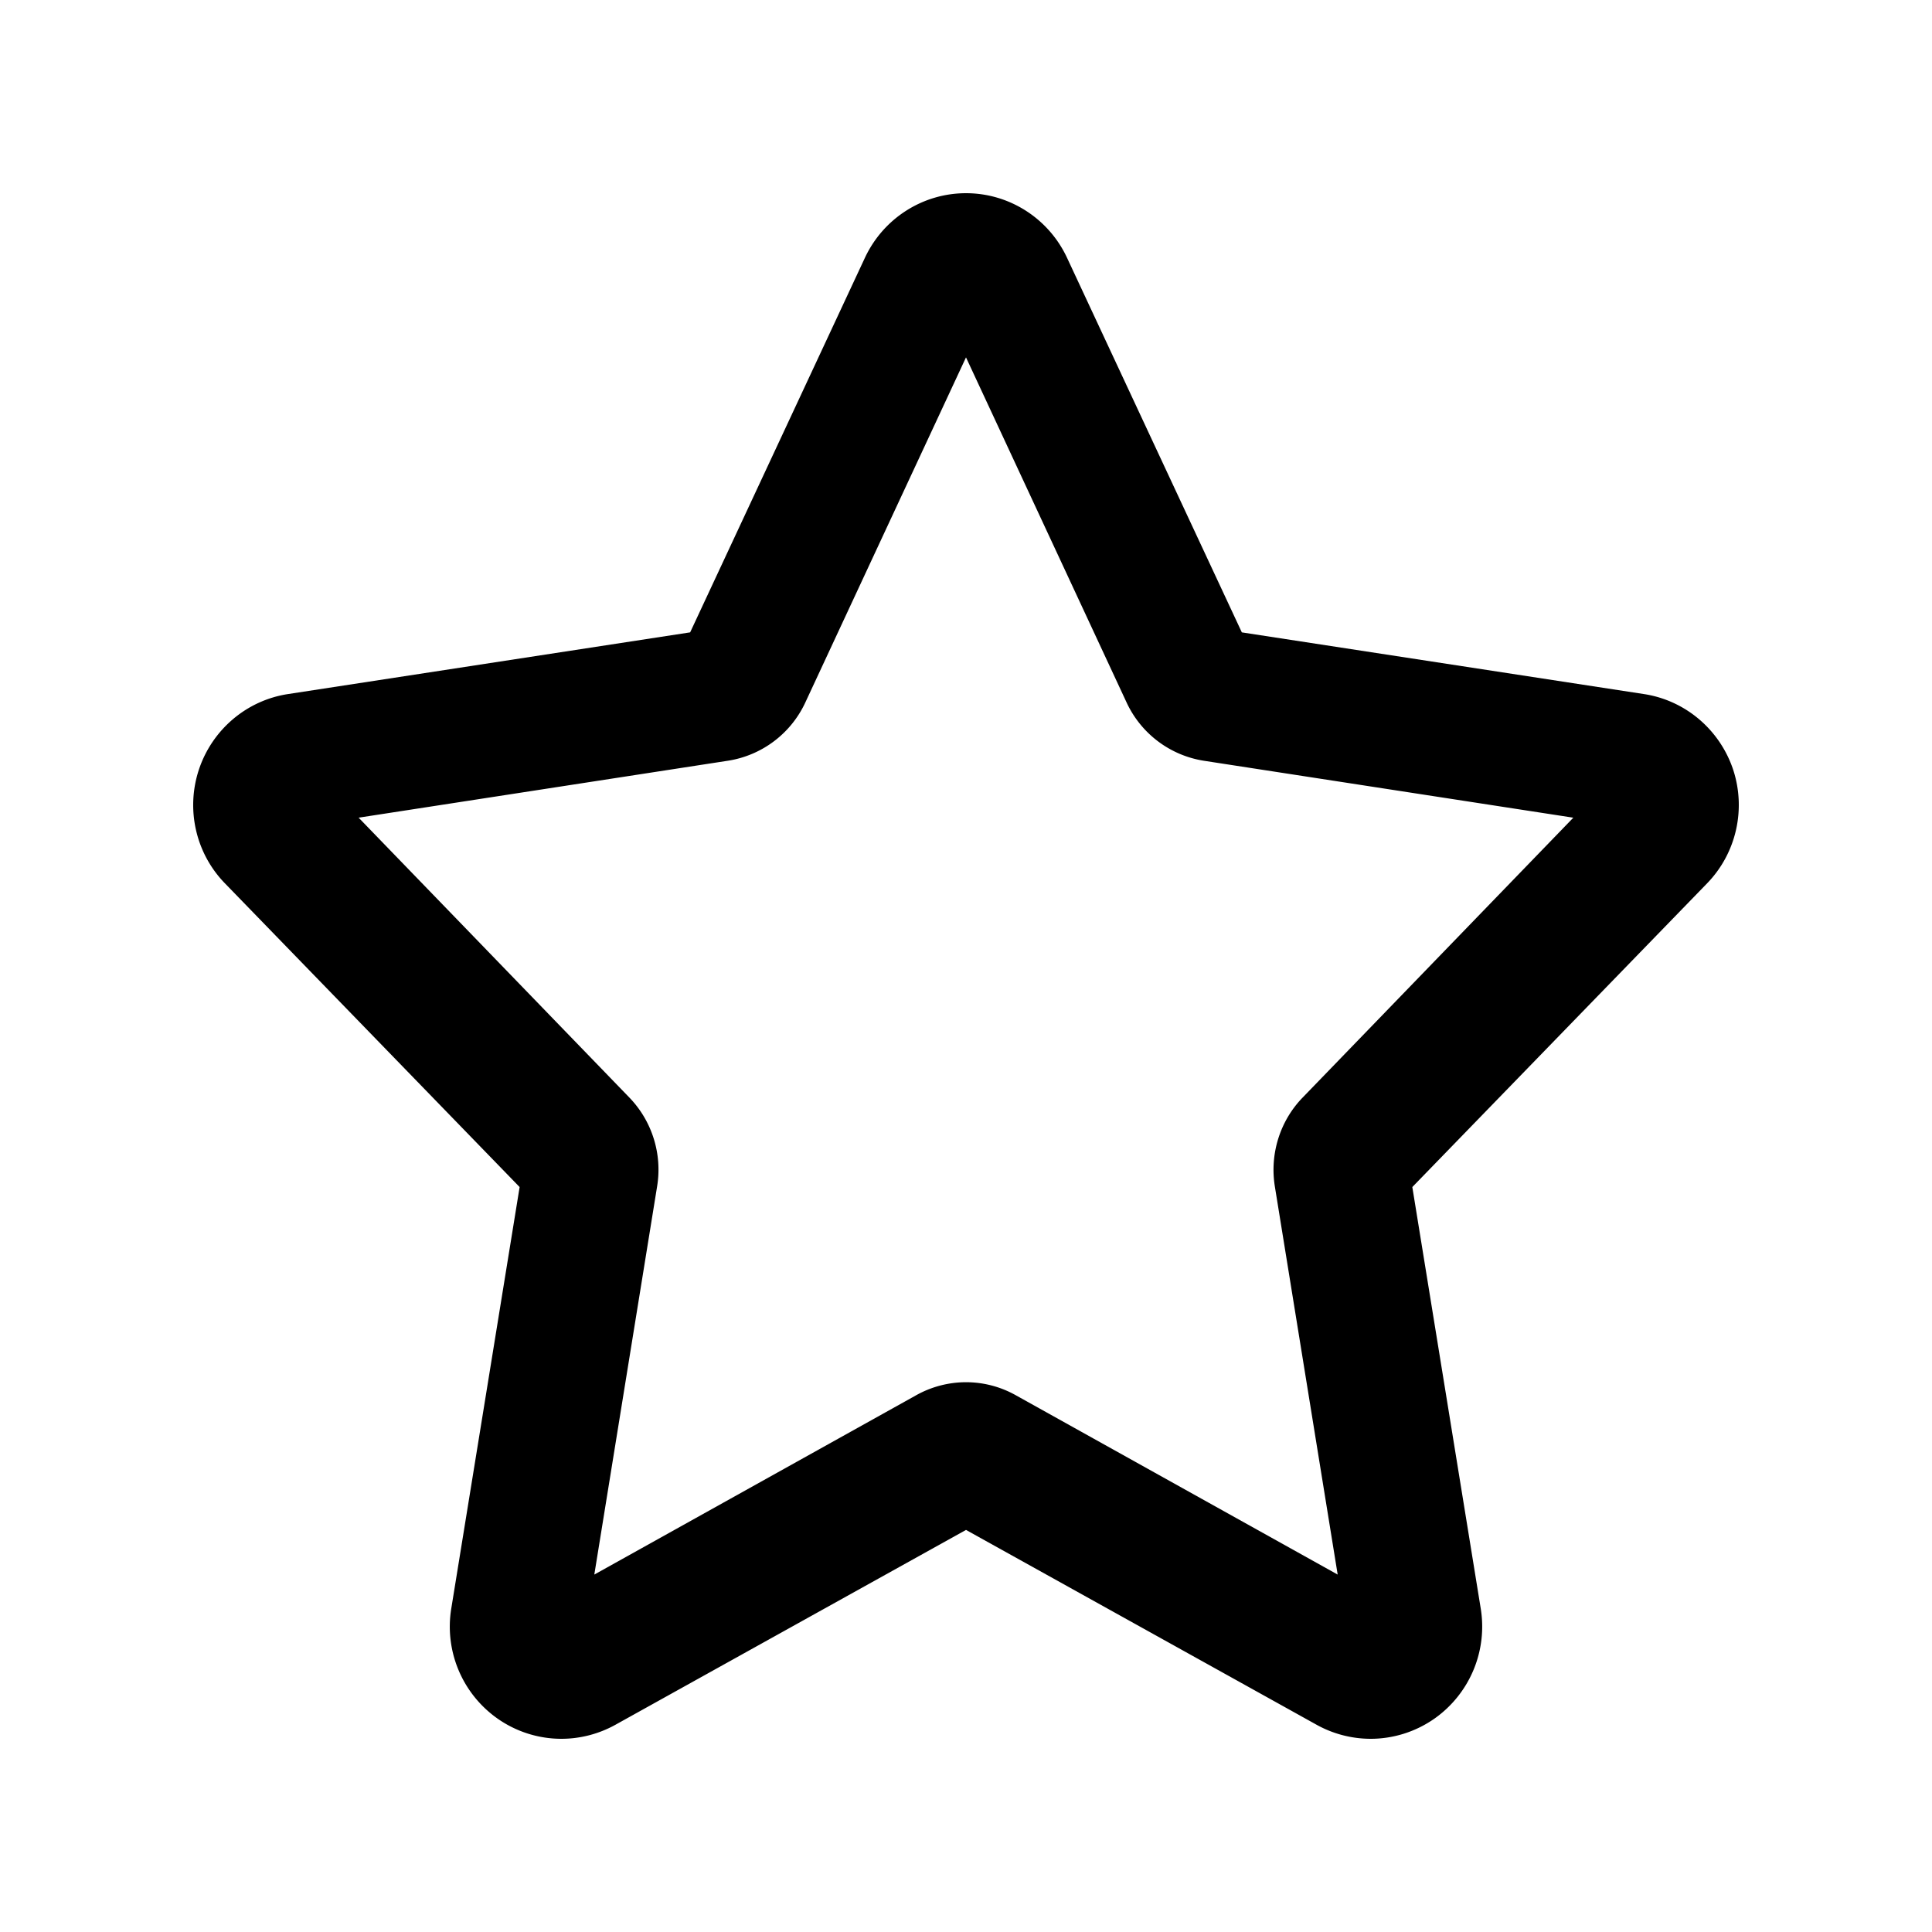 <?xml version="1.0" encoding="UTF-8"?>
<svg data-bbox="19.999 20 160.001 160" viewBox="0 0 200 200" height="200" width="200" xmlns="http://www.w3.org/2000/svg" data-type="shape">
    <g>
        <path d="M179.407 79.649c-1.389-4.124-4.941-7.145-9.222-7.799l-41.631-6.387-18.098-38.784C108.553 22.607 104.482 20 100.001 20s-8.557 2.607-10.462 6.679L71.444 65.462 29.808 71.85c-4.277.655-7.831 3.675-9.212 7.799-1.373 4.135-.335 8.689 2.687 11.793l30.508 31.441-7.074 43.62a11.64 11.64 0 0 0 4.74 11.371A11.502 11.502 0 0 0 58.114 180c1.918 0 3.845-.483 5.592-1.451l36.295-20.172 36.297 20.172a11.552 11.552 0 0 0 5.588 1.451c2.333 0 4.667-.715 6.66-2.126a11.653 11.653 0 0 0 4.737-11.371l-7.08-43.62 30.517-31.441c3.019-3.11 4.053-7.664 2.687-11.793zm-44.557 33.968c-2.352 2.423-3.417 5.841-2.88 9.194l6.506 40.188-33.343-18.576a10.542 10.542 0 0 0-5.139-1.337 10.61 10.61 0 0 0-5.131 1.337l-33.34 18.576 6.502-40.188a10.745 10.745 0 0 0-2.874-9.194L37.125 84.645l38.239-5.896a10.627 10.627 0 0 0 8.003-6.03L100 36.996l16.626 35.728a10.642 10.642 0 0 0 7.996 6.029l38.248 5.894-28.02 28.97z" clip-rule="evenodd" fill-rule="evenodd"/>
    </g>
</svg>
